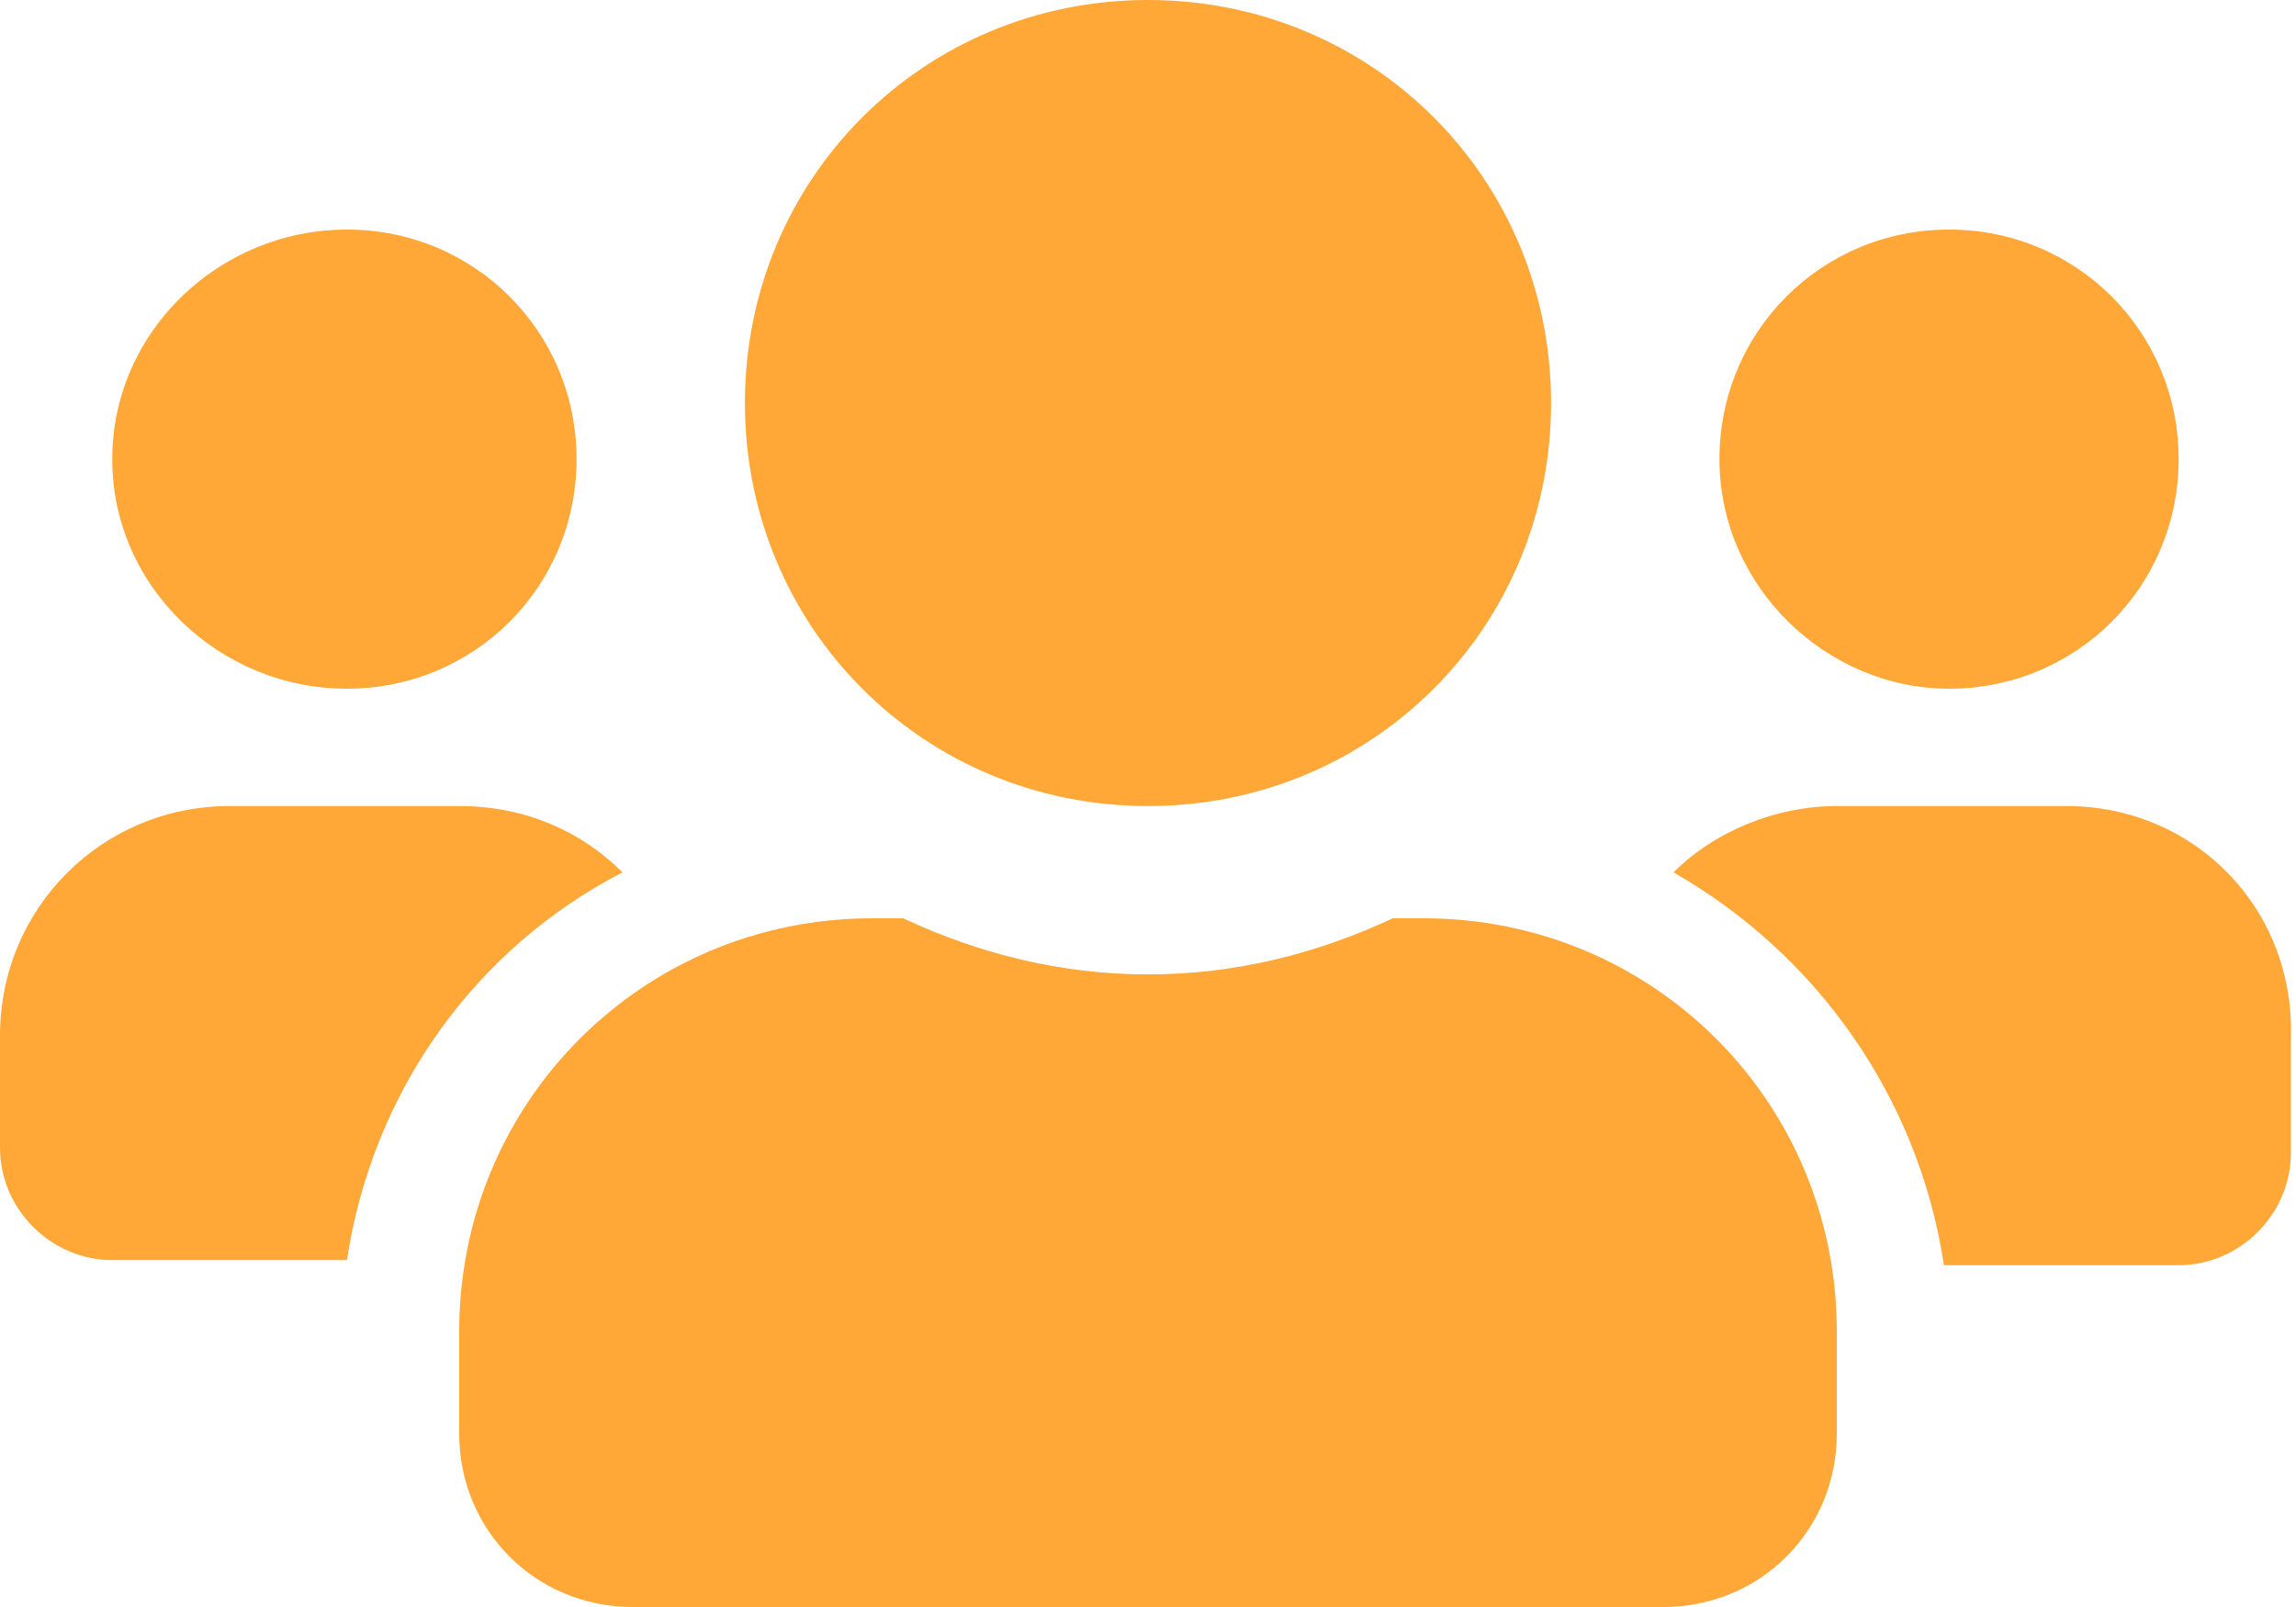 <svg width="45" height="31.5" focusable="false" xmlns="http://www.w3.org/2000/svg" xmlns:xlink="http://www.w3.org/1999/xlink" x="0px" y="0px" viewBox="0 0 45 31.5" xml:space="preserve" fill="#ffa737"><path d="M6.8,13.5c2.5,0,4.5-2,4.5-4.5s-2-4.5-4.5-4.5S2.2,6.5,2.2,9S4.3,13.5,6.8,13.5z M38.2,13.5c2.5,0,4.5-2,4.5-4.5s-2-4.5-4.5-4.5s-4.5,2-4.5,4.5S35.8,13.5,38.2,13.5z M40.5,15.8H36c-1.2,0-2.4,0.5-3.2,1.3c2.8,1.6,4.8,4.4,5.3,7.7h4.6c1.2,0,2.2-1,2.2-2.2v-2.2C45,17.8,43,15.8,40.5,15.8z M22.5,15.8c4.4,0,7.9-3.5,7.9-7.9S26.9,0,22.5,0s-7.9,3.5-7.9,7.9S18.1,15.8,22.5,15.8z M27.9,18h-0.6c-1.5,0.7-3.1,1.1-4.8,1.1s-3.3-0.4-4.8-1.1h-0.6C12.6,18,9,21.6,9,26.1v2c0,1.9,1.5,3.4,3.4,3.4h20.2c1.9,0,3.4-1.5,3.4-3.4v-2C36,21.6,32.4,18,27.9,18z M12.2,17.1c-0.8-0.8-1.9-1.3-3.2-1.3H4.5c-2.5,0-4.5,2-4.5,4.5v2.2c0,1.2,1,2.2,2.2,2.2h4.6C7.3,21.4,9.3,18.6,12.2,17.1L12.2,17.1z"/></svg>